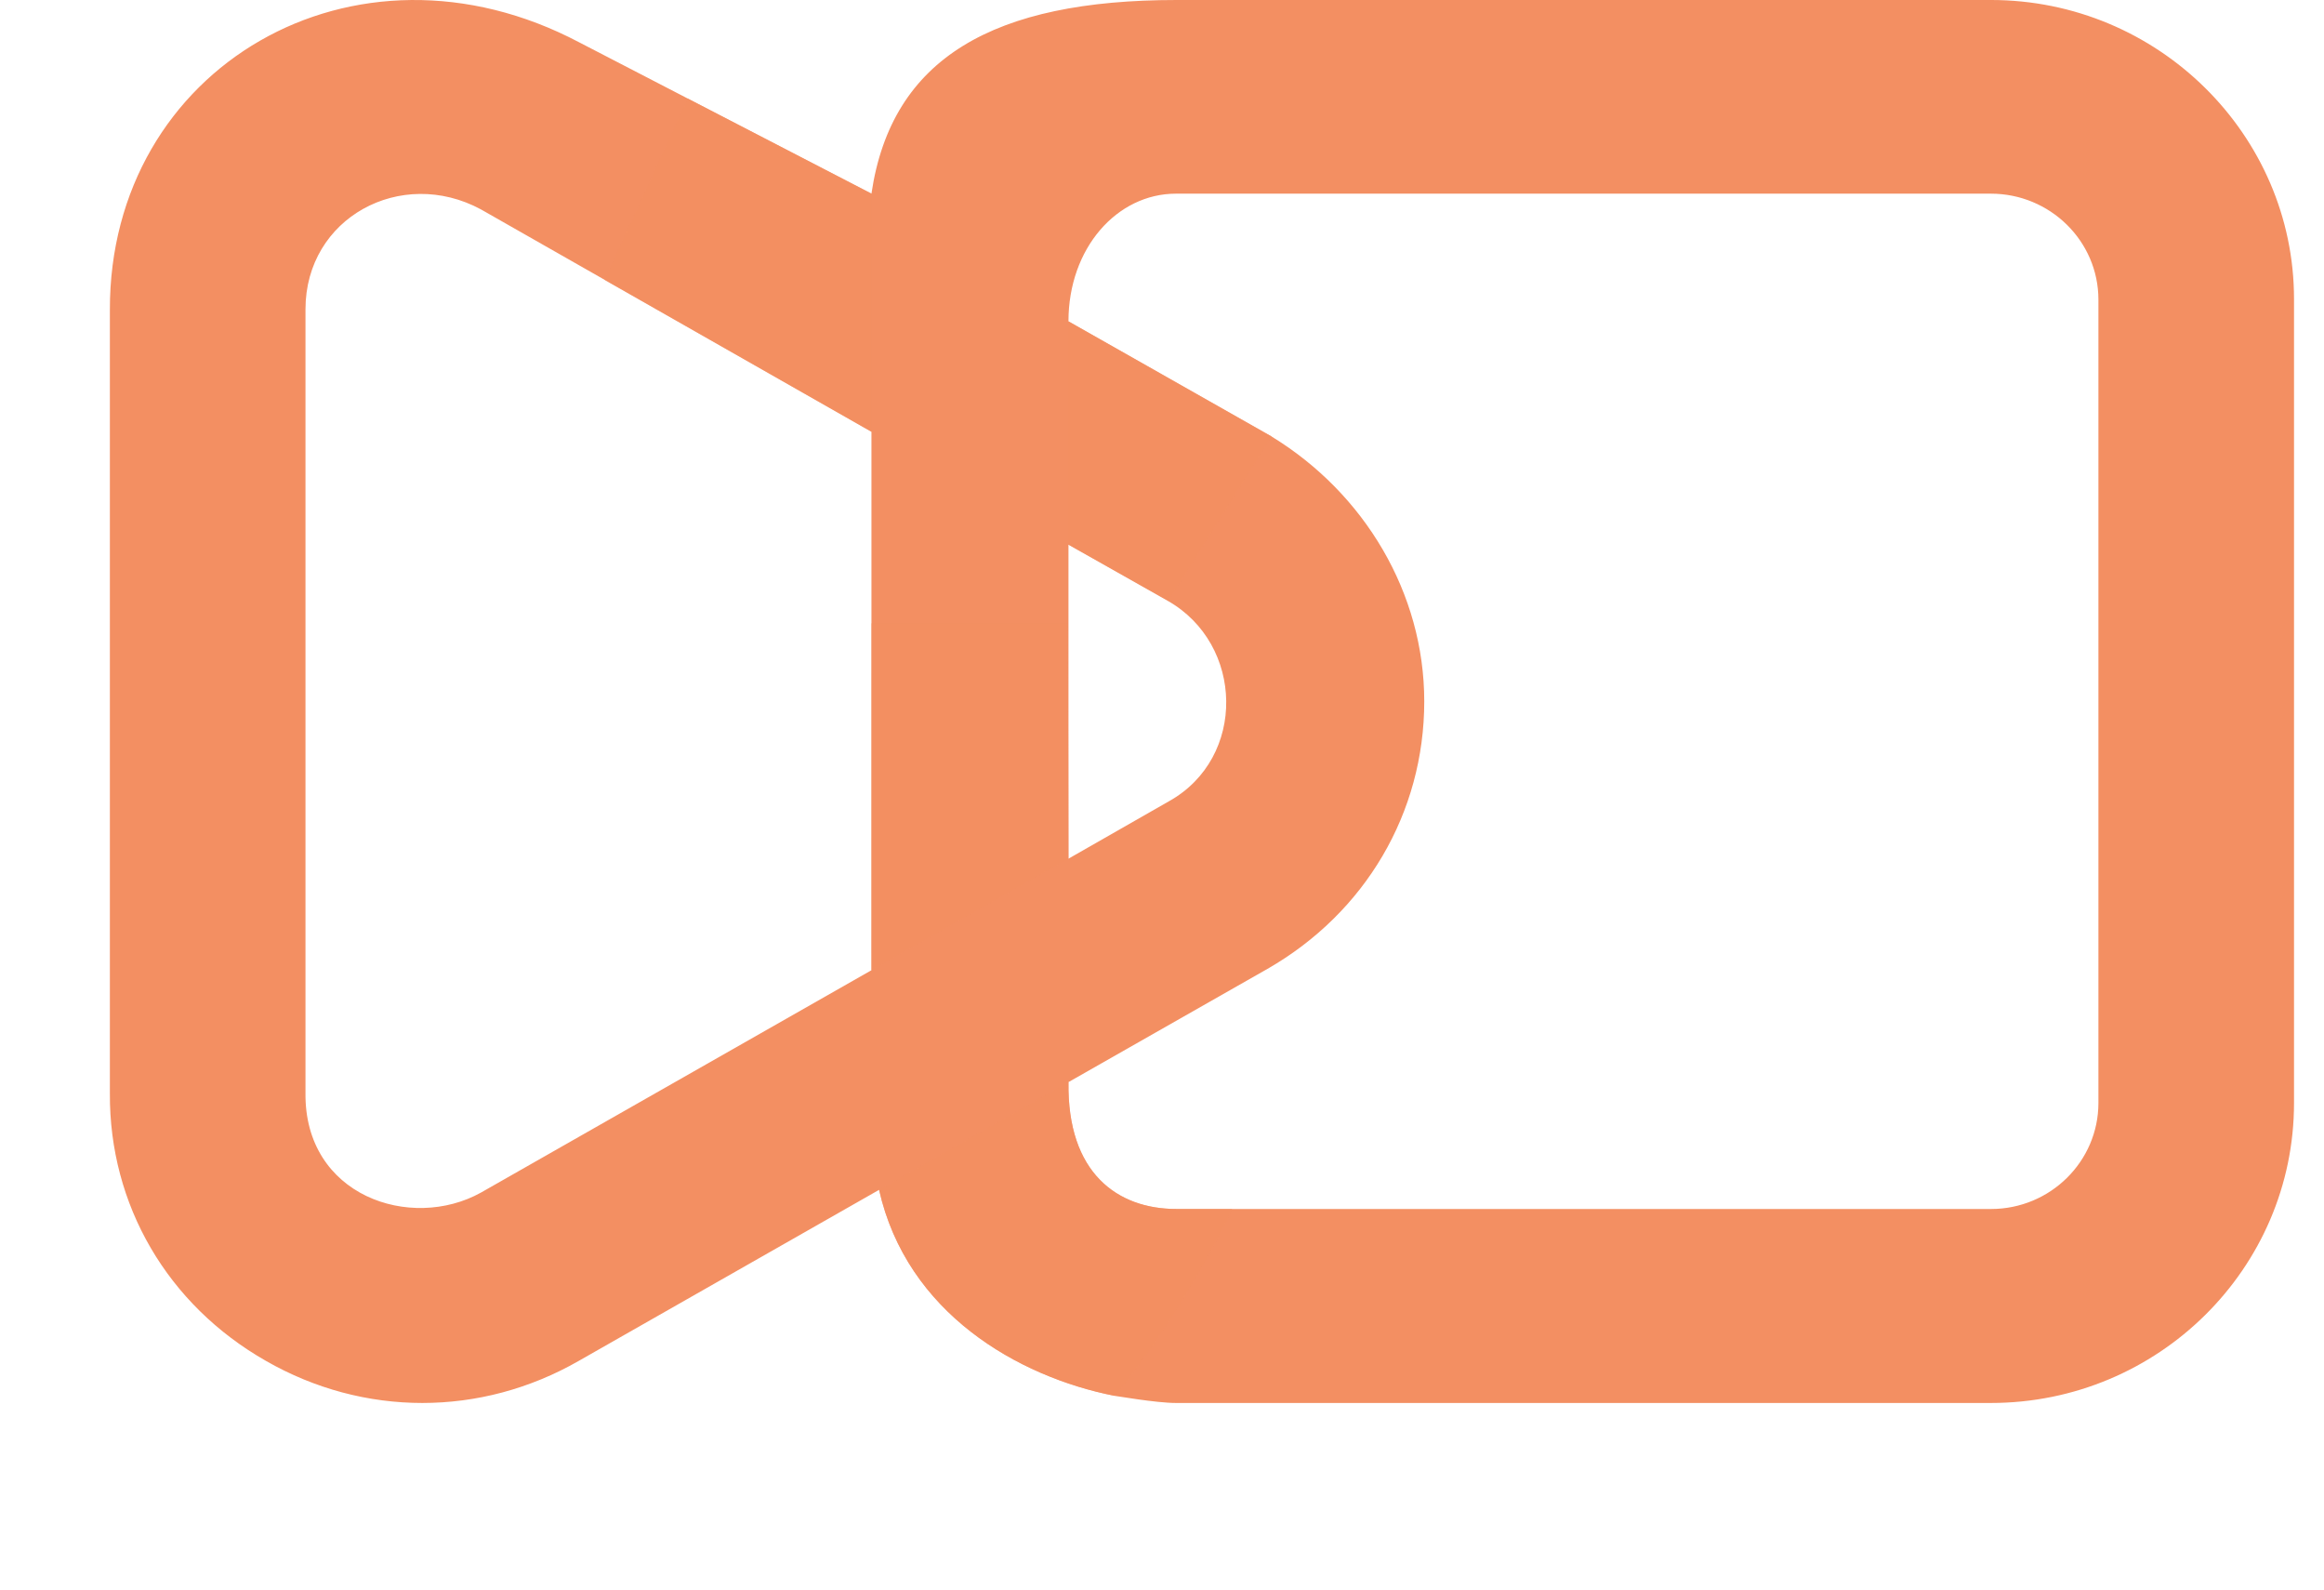 <svg width="402" height="275" xmlns="http://www.w3.org/2000/svg" xmlns:xlink="http://www.w3.org/1999/xlink" xml:space="preserve" overflow="hidden"><defs><clipPath id="clip0"><rect x="389" y="201" width="402" height="275"/></clipPath></defs><g clip-path="url(#clip0)" transform="translate(-389 -201)"><path d="M345.969 7.277C329.286-2.426 309.288-2.426 292.607 7.277L241.373 36.857C236.641 15.559 217.71 4.555 201.264 1.242 201.026 1.242 194.162 0 190.73 0L51.708 0C23.193 0 0 23.25 0 51.883L0 190.91C0 219.307 23.191 242.625 51.706 242.625L190.613 242.624C221.731 242.624 239.244 232.684 242.676 209.139 242.676 209.139 292.439 235.254 292.488 235.281 330.831 255.818 372.696 231.005 372.591 189.016L372.591 53.54C372.708 34.254 362.771 16.979 345.969 7.277ZM190.733 209.132 51.706 209.132C41.649 209.132 33.367 200.967 33.367 190.792L33.367 51.883C33.367 41.826 41.531 33.544 51.706 33.544L190.615 33.544C200.671 33.544 209.298 39.753 209.062 55.489L175.115 75.074C158.431 84.777 148.373 102.051 148.373 121.337 148.373 140.032 158.549 157.307 174.404 167.127L209.067 187.053C209.067 199.713 200.789 209.132 190.733 209.132ZM209.064 94.129 209.067 148.432C209.067 148.432 192.163 138.737 192.152 138.731 179.091 131.241 178.635 111.58 191.916 104.063L209.064 94.129ZM339.223 189.135C339.223 204.991 322.896 213.864 309.288 206.41L242.676 167.956C242.676 140.269 242.676 103.353 242.676 74.838L309.288 36.383C321.24 29.639 339.461 35.792 339.223 53.658L339.223 189.135Z" fill="#F38F62" transform="matrix(-1.014 1.22465e-16 -1.24118e-16 -1 785.814 443.624)"/><path d="M209.062 55.489C209.298 39.753 200.895 33.551 190.72 33.551L181.135 33.551C185.631 23.731 194.388 9.177 201.251 1.25 217.697 4.563 236.641 15.559 241.373 36.857L209.062 55.489Z" fill="#F38F62" fill-opacity="0.65" transform="matrix(-1.014 1.22465e-16 -1.24118e-16 -1 785.814 443.624)"/><path d="M288.216 194.23 274.017 225.585 242.676 209.139C242.676 204.525 242.676 167.956 242.676 167.956L288.216 194.23Z" fill="#F38F62" fill-opacity="0.65" transform="matrix(-1.014 1.22465e-16 -1.24118e-16 -1 785.814 443.624)"/><path d="M209.067 148.432 209.067 187.053 174.391 167.135C173.918 166.899 174.865 167.372 174.391 167.135L192.021 138.738 209.067 148.432Z" fill="#F38F62" fill-opacity="0.65" transform="matrix(-1.014 1.22465e-16 -1.24118e-16 -1 785.814 443.624)"/><path d="M242.676 74.838 209.064 94.129 209.178 134.833 242.663 134.833Z" fill="#F38F62" fill-opacity="0.65" transform="matrix(-1.014 1.22465e-16 -1.24118e-16 -1 785.814 443.624)"/><path d="M106.803 68.146C93.846 68.146 85.35 74.258 78.994 82.998 72.607 74.258 64.356 68.146 51.155 68.146 27.35 68.146 12.743 85.35 12.743 111.998L12.743 232.491C12.743 234.599 13.904 235.791 15.799 235.791L30.65 235.791C32.545 235.791 33.706 234.599 33.706 232.491L33.706 111.05C33.706 96.443 39.604 88.192 51.155 88.192 61.301 88.192 68.39 96.443 68.39 111.05L68.39 232.491C68.39 234.599 69.552 235.791 71.446 235.791L86.298 235.791C88.192 235.791 89.354 234.599 89.354 232.491L89.354 111.05C89.354 96.443 96.199 88.192 106.803 88.192 117.895 88.192 124.007 96.443 124.007 111.05L124.007 232.491C124.007 234.599 125.199 235.791 127.094 235.791L141.945 235.791C144.054 235.791 145.245 234.599 145.245 232.491L145.245 111.998C145.245 85.35 130.394 68.146 106.803 68.146ZM224.943 117.895 211.252 117.895C209.144 117.895 207.952 119.057 207.952 120.951L207.952 194.995C207.952 205.843 201.596 213.391 190.992 213.391 180.388 213.391 174.001 205.843 174.001 194.995L174.001 120.951C174.001 119.057 172.84 117.895 170.701 117.895L157.041 117.895C154.902 117.895 153.741 119.057 153.741 120.951L153.741 194.292C153.741 216.692 168.592 232.491 189.342 232.491 196.889 232.491 203.49 229.19 207.952 223.995L207.952 247.8C207.952 259.352 201.84 266.197 190.992 266.197 180.846 266.197 174.704 259.352 174.001 247.587 173.757 245.203 172.84 244.286 170.945 244.286L157.041 244.286C154.902 244.286 153.741 245.447 153.955 247.587 155.146 270.689 169.54 285.541 190.992 285.541 213.605 285.541 228.243 270.444 228.243 247.097L228.243 120.951C228.243 119.057 226.837 117.895 224.943 117.895ZM245.203 235.791 260.299 235.791C262.194 235.791 263.355 234.599 263.355 232.491L263.355 176.354 281.996 176.354C306.504 176.354 322.303 159.853 322.303 135.803L322.303 111.753C322.303 86.053 306.29 68.146 281.751 68.146 257.487 68.146 242.147 86.053 242.147 111.753L242.147 232.491C242.147 234.599 243.339 235.791 245.203 235.791ZM263.355 156.552 263.355 110.806C263.355 97.146 270.444 88.192 281.996 88.192 293.547 88.192 300.85 97.146 300.85 110.806L300.85 136.292C300.85 149.004 293.547 156.552 281.293 156.552ZM338.834 103.044C345.65 103.044 351.088 97.391 351.088 91.004 351.088 83.945 345.65 78.75 338.834 78.75 331.746 78.75 326.796 83.945 326.796 91.004 326.796 97.849 331.746 103.044 338.834 103.044ZM331.99 235.791 345.65 235.791C347.788 235.791 348.95 234.599 348.95 232.491L348.95 120.951C348.95 119.057 347.788 117.895 345.65 117.895L331.99 117.895C329.852 117.895 328.69 119.057 328.69 120.951L328.69 232.491C328.69 234.599 329.852 235.791 331.99 235.791ZM366.643 235.791 380.303 235.791C382.442 235.791 383.634 234.599 383.634 232.491L383.634 73.799C383.634 71.904 382.442 70.743 380.303 70.743L366.643 70.743C364.536 70.743 363.343 71.904 363.343 73.799L363.343 232.491C363.343 234.599 364.536 235.791 366.643 235.791ZM428.892 238.388C451.748 238.388 466.601 222.345 466.601 199.945L466.601 153.741C466.601 131.341 451.748 115.298 428.892 115.298 406.246 115.298 391.152 131.341 391.152 153.741L391.152 199.945C391.152 222.345 406.246 238.388 428.892 238.388ZM428.892 219.289C418.043 219.289 411.687 211.741 411.687 200.648L411.687 153.038C411.687 141.945 418.043 134.397 428.892 134.397 439.74 134.397 446.34 141.945 446.34 153.038L446.34 200.648C446.34 211.741 439.74 219.289 428.892 219.289ZM524.144 217.395 521.545 217.395C509.535 217.395 503.392 209.847 503.392 194.995L503.392 136.292 521.545 136.292C523.439 136.292 524.632 135.1 524.632 133.205L524.632 120.951C524.632 119.057 523.439 117.895 521.545 117.895L503.392 117.895 503.392 87.49C503.392 85.35 502.233 84.189 500.336 84.189L486.648 84.189C484.538 84.189 483.348 85.35 483.348 87.49L483.348 117.895 470.145 117.895C468.251 117.895 467.089 119.057 467.089 120.951L467.089 133.205C467.089 135.1 468.251 136.292 470.145 136.292L483.348 136.292 483.348 194.75C483.348 220.695 497.249 236.494 520.597 236.494L524.144 236.494C526.282 236.494 527.444 235.302 527.444 233.438L527.444 220.451C527.444 218.556 526.282 217.395 524.144 217.395Z" fill="#F38F62" transform="matrix(1.014 0 0 1 -181.29 413.603)"/><path d="M16.074 235.057C23.5 235.057 29.336 229.496 29.336 222.039 29.336 214.369 23.5 208.991 16.074 208.991 8.618 208.991 3.025 214.369 3.025 222.039 3.025 229.496 8.618 235.057 16.074 235.057ZM69.582 235.057C93.785 235.057 110.561 217.395 110.561 192.947L110.561 109.614C110.561 85.198 93.785 67.504 69.582 67.504 45.38 67.504 28.389 85.198 28.389 111.264L28.389 191.328C28.389 217.395 45.38 235.057 69.582 235.057ZM69.582 215.53C57.725 215.53 49.566 206.668 49.566 192.245L49.566 110.317C49.566 95.893 57.725 87.031 69.582 87.031 81.469 87.031 89.384 95.893 89.384 108.697L89.384 193.864C89.384 206.668 81.469 215.53 69.582 215.53ZM120.096 232.735 133.603 232.735C135.681 232.735 136.842 231.574 136.842 229.496L136.842 151.052C136.842 140.112 142.892 132.655 153.16 132.655 163.397 132.655 169.448 140.112 169.448 151.052L169.448 229.496C169.448 231.574 170.609 232.735 172.687 232.735L186.194 232.735C188.303 232.735 189.464 231.574 189.464 229.496L189.464 151.755C189.464 129.63 174.796 113.801 153.16 113.801 131.494 113.801 116.826 129.63 116.826 151.755L116.826 229.496C116.826 231.574 117.987 232.735 120.096 232.735ZM202.268 232.735 215.744 232.735C217.853 232.735 219.014 231.574 219.014 229.496L219.014 72.852C219.014 70.988 217.853 69.826 215.744 69.826L202.268 69.826C200.16 69.826 198.998 70.988 198.998 72.852L198.998 229.496C198.998 231.574 200.16 232.735 202.268 232.735ZM240.894 101.699C247.648 101.699 252.995 96.138 252.995 89.843 252.995 82.844 247.648 77.741 240.894 77.741 233.896 77.741 229.007 82.844 229.007 89.843 229.007 96.596 233.896 101.699 240.894 101.699ZM234.141 232.735 247.648 232.735C249.726 232.735 250.887 231.574 250.887 229.496L250.887 119.393C250.887 117.529 249.726 116.368 247.648 116.368L234.141 116.368C232.032 116.368 230.871 117.529 230.871 119.393L230.871 229.496C230.871 231.574 232.032 232.735 234.141 232.735ZM262.988 232.735 276.495 232.735C278.603 232.735 279.765 231.574 279.765 229.496L279.765 151.052C279.765 140.112 285.816 132.655 296.053 132.655 306.29 132.655 312.341 140.112 312.341 151.052L312.341 229.496C312.341 231.574 313.503 232.735 315.61 232.735L329.085 232.735C331.196 232.735 332.358 231.574 332.358 229.496L332.358 151.755C332.358 129.63 317.687 113.801 296.053 113.801 274.417 113.801 259.749 129.63 259.749 151.755L259.749 229.496C259.749 231.574 260.91 232.735 262.988 232.735ZM375.168 235.057C396.133 235.057 410.801 220.634 411.962 198.998 411.962 197.134 410.801 195.973 408.937 195.973L395.184 195.973C393.352 195.973 392.159 196.889 391.946 198.998 391.242 209.235 384.947 216.233 375.412 216.233 364.718 216.233 358.424 208.777 358.424 198.051L358.424 185.95 375.659 185.95C397.752 185.95 412.664 171.312 412.664 150.807 412.664 129.416 397.295 113.801 375.412 114.045 353.075 114.045 338.652 129.416 338.408 151.51L338.408 197.134C338.408 219.931 353.319 235.057 375.168 235.057ZM358.424 167.798 358.424 151.296C358.424 140.112 364.474 132.9 375.412 132.9 386.109 132.9 392.647 140.112 392.647 151.296 392.647 161.044 386.353 167.798 375.659 167.798Z" fill="#F38F62" transform="matrix(1.014 0 0 1 371.955 417.048)"/></g></svg>